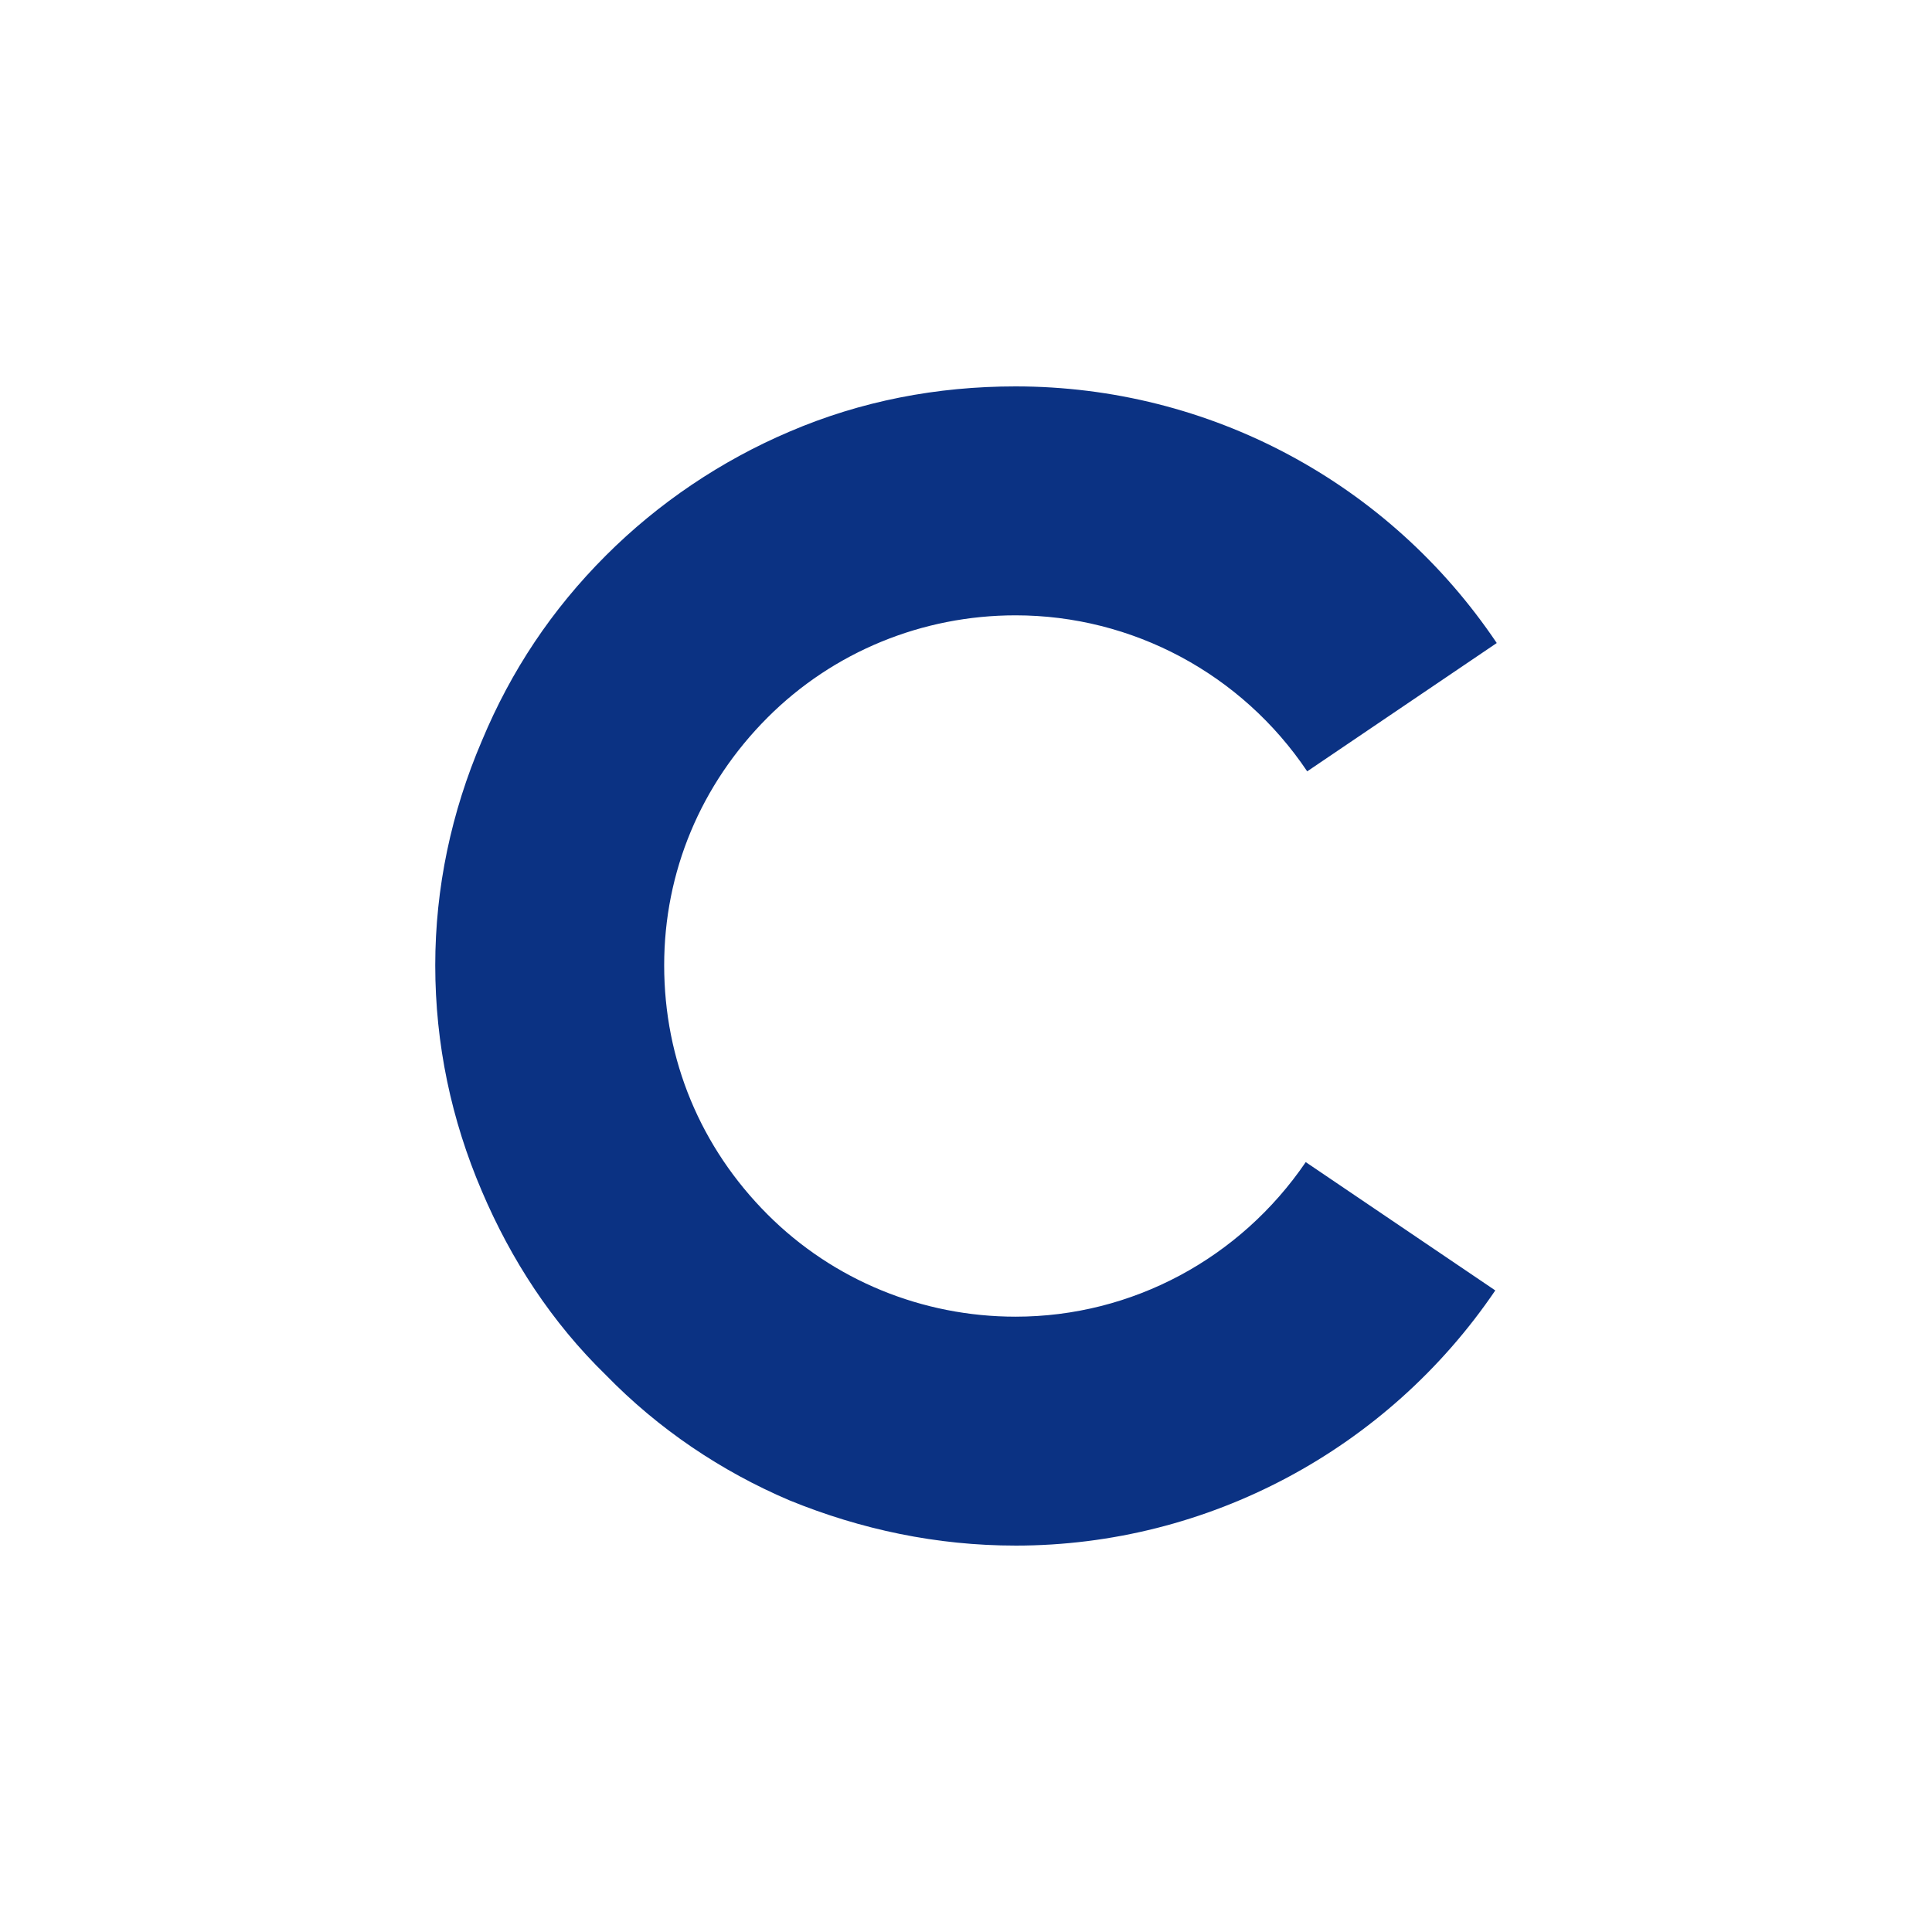 <?xml version="1.0" encoding="UTF-8" standalone="no"?>
<svg
   xmlns:dc="http://purl.org/dc/elements/1.1/"
   xmlns:cc="http://creativecommons.org/ns#"
   xmlns:rdf="http://www.w3.org/1999/02/22-rdf-syntax-ns#"
   xmlns:svg="http://www.w3.org/2000/svg"
   xmlns="http://www.w3.org/2000/svg"
   id="svg11"
   xml:space="preserve"
   enable-background="new 0 0 200 200"
   viewBox="0 0 200 200"
   y="0px"
   x="0px"
   version="1.1"><defs
     id="defs245073" /><linearGradient
     spreadMethod="pad"
     y2="30%"
     x2="-10%"
     y1="120%"
     x1="30%"
     id="3d_gradient2-logo-4b598475-b8ef-4e6c-b20a-10585a32ce60"><stop
       id="stop245050"
       stop-opacity="1"
       stop-color="#ffffff"
       offset="0%" /><stop
       id="stop245052"
       stop-opacity="1"
       stop-color="#000000"
       offset="100%" /></linearGradient><linearGradient
     gradientTransform="rotate(-30)"
     spreadMethod="pad"
     y2="30%"
     x2="-10%"
     y1="120%"
     x1="30%"
     id="3d_gradient3-logo-4b598475-b8ef-4e6c-b20a-10585a32ce60"><stop
       id="stop245055"
       stop-opacity="1"
       stop-color="#ffffff"
       offset="0%" /><stop
       id="stop245057"
       stop-opacity="1"
       stop-color="#cccccc"
       offset="50%" /><stop
       id="stop245059"
       stop-opacity="1"
       stop-color="#000000"
       offset="100%" /></linearGradient><path
     stroke-miterlimit="2"
     d="m 105.132,160 c 19.925,0 38.491,-9.962 49.66,-26.415 L 135.17,120.302 c -6.792,9.962 -17.962,16 -30.038,16 -9.66,0 -18.868,-3.774 -25.66,-10.566 -6.943,-6.943 -10.717,-16 -10.717,-25.811 0,-9.66 3.774,-18.717 10.717,-25.66 6.792,-6.792 16,-10.566 25.66,-10.566 12.075,0 23.396,6.038 30.189,16.151 L 154.943,66.566 C 143.774,49.962 125.208,40 105.132,40 c -8.151,0 -16,1.509 -23.396,4.679 -7.094,3.019 -13.585,7.396 -19.019,12.83 -5.585,5.585 -9.811,11.925 -12.83,19.17 -3.17,7.396 -4.83,15.245 -4.83,23.245 0,8.151 1.66,16 4.83,23.396 3.019,7.094 7.245,13.585 12.83,19.019 5.434,5.585 11.925,9.962 19.019,12.981 7.396,3.019 15.245,4.679 23.396,4.679 z"
     style="font-style:normal;font-weight:700;font-size:72px;line-height:1;font-family:'Brandmark1 Bold';font-variant-ligatures:normal;text-align:center;text-anchor:middle;fill:#0b3283;stroke:#0b3283;stroke-width:0;stroke-linejoin:miter;stroke-miterlimit:2"
     id="path245138" /></svg>